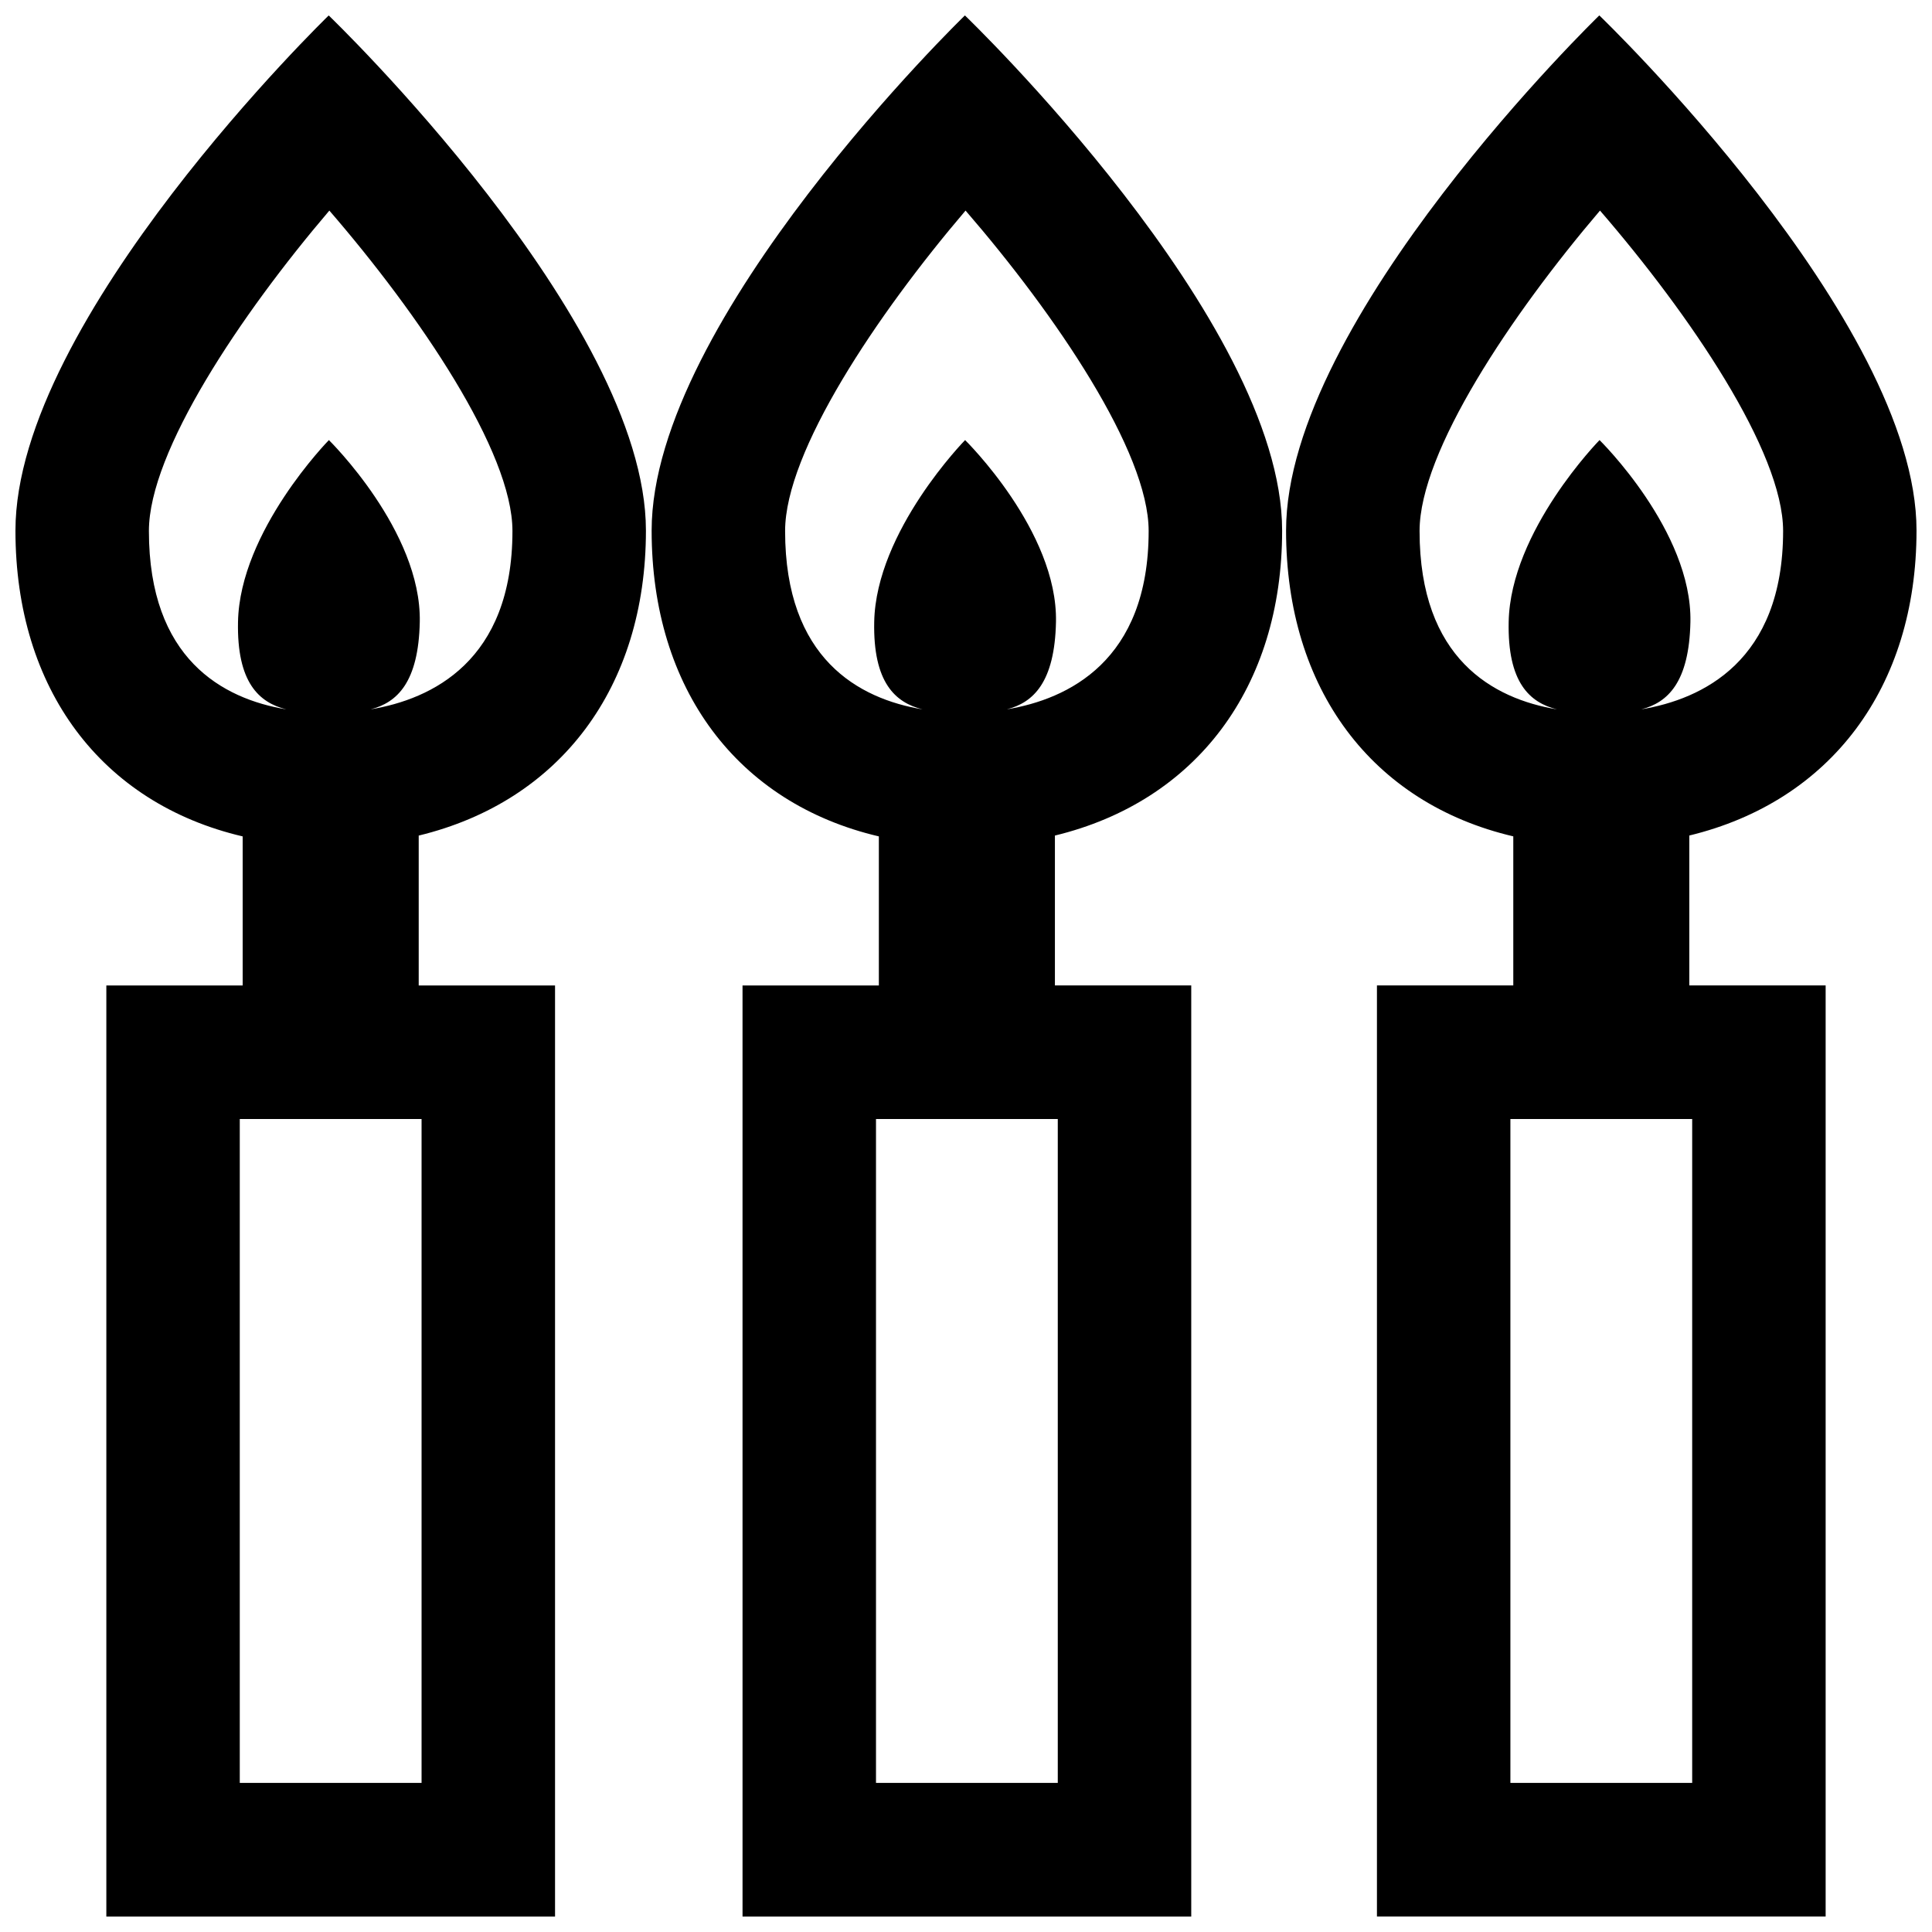 <?xml version="1.0" encoding="UTF-8"?>
<!-- Uploaded to: ICON Repo, www.iconrepo.com, Generator: ICON Repo Mixer Tools -->
<svg width="800px" height="800px" version="1.1" viewBox="144 144 512 512" xmlns="http://www.w3.org/2000/svg">
 <defs>
  <clipPath id="a">
   <path d="m148.09 148.09h503.81v503.81h-503.81z"/>
  </clipPath>
 </defs>
 <g clip-path="url(#a)">
  <path d="m399.71 148.09s-83.02 80.43-83.02 136.52c0 42.031 22.809 72.281 60.215 81.043v39.508h-36.129l0.004 246.74h118.91v-246.75h-36.129v-39.719c37.406-9.062 60.215-39.238 60.215-80.832 0-55.758-84.066-136.51-84.066-136.51zm24.613 292.46v175.94h-48.176v-175.94zm-13.504-108.57c7.019-1.789 12.699-7.148 13.027-23.18 0.473-24.086-24.086-48.176-24.086-48.176s-23.617 24.086-24.086 48.176c-0.328 16.055 5.57 21.406 12.82 23.191-16.902-2.812-36.434-13.383-36.434-47.277 0-21.051 24.324-57.344 47.82-84.91 23.832 27.555 48.523 63.883 48.523 84.91 0 34.516-21.43 44.582-37.586 47.266zm241.08-47.379c0-55.762-84.066-136.52-84.066-136.52s-83.012 80.43-83.012 136.52c0 42.031 22.809 72.281 60.215 81.043v39.508h-36.133v246.74h118.91v-246.75h-36.129v-39.719c37.41-9.059 60.211-39.23 60.211-80.828zm-59.453 155.95v175.94h-48.176v-175.94zm-13.492-108.57c7.012-1.789 12.699-7.148 13.023-23.18 0.473-24.086-24.082-48.176-24.082-48.176s-23.617 24.086-24.082 48.176c-0.332 16.055 5.566 21.406 12.82 23.191-16.902-2.812-36.434-13.383-36.434-47.277 0-21.051 24.32-57.344 47.816-84.91 23.824 27.555 48.527 63.883 48.527 84.91-0.012 34.516-21.438 44.582-37.59 47.266zm-347.84-183.89s-83.02 80.43-83.02 136.52c0 42.031 22.809 72.281 60.215 81.043v39.508l-36.129 0.004v246.74h118.91v-246.75h-36.129v-39.719c37.414-9.062 60.215-39.238 60.215-80.832-0.004-55.758-84.062-136.51-84.062-136.51zm24.605 292.46v175.94h-48.176v-175.94zm-13.5-108.57c7.012-1.789 12.699-7.148 13.027-23.18 0.469-24.086-24.086-48.176-24.086-48.176s-23.617 24.086-24.086 48.176c-0.328 16.055 5.57 21.406 12.82 23.191-16.902-2.812-36.434-13.383-36.434-47.277 0-21.051 24.324-57.344 47.82-84.91 23.824 27.555 48.523 63.883 48.523 84.91 0 34.516-21.426 44.582-37.586 47.266z"/>
 </g>
</svg>